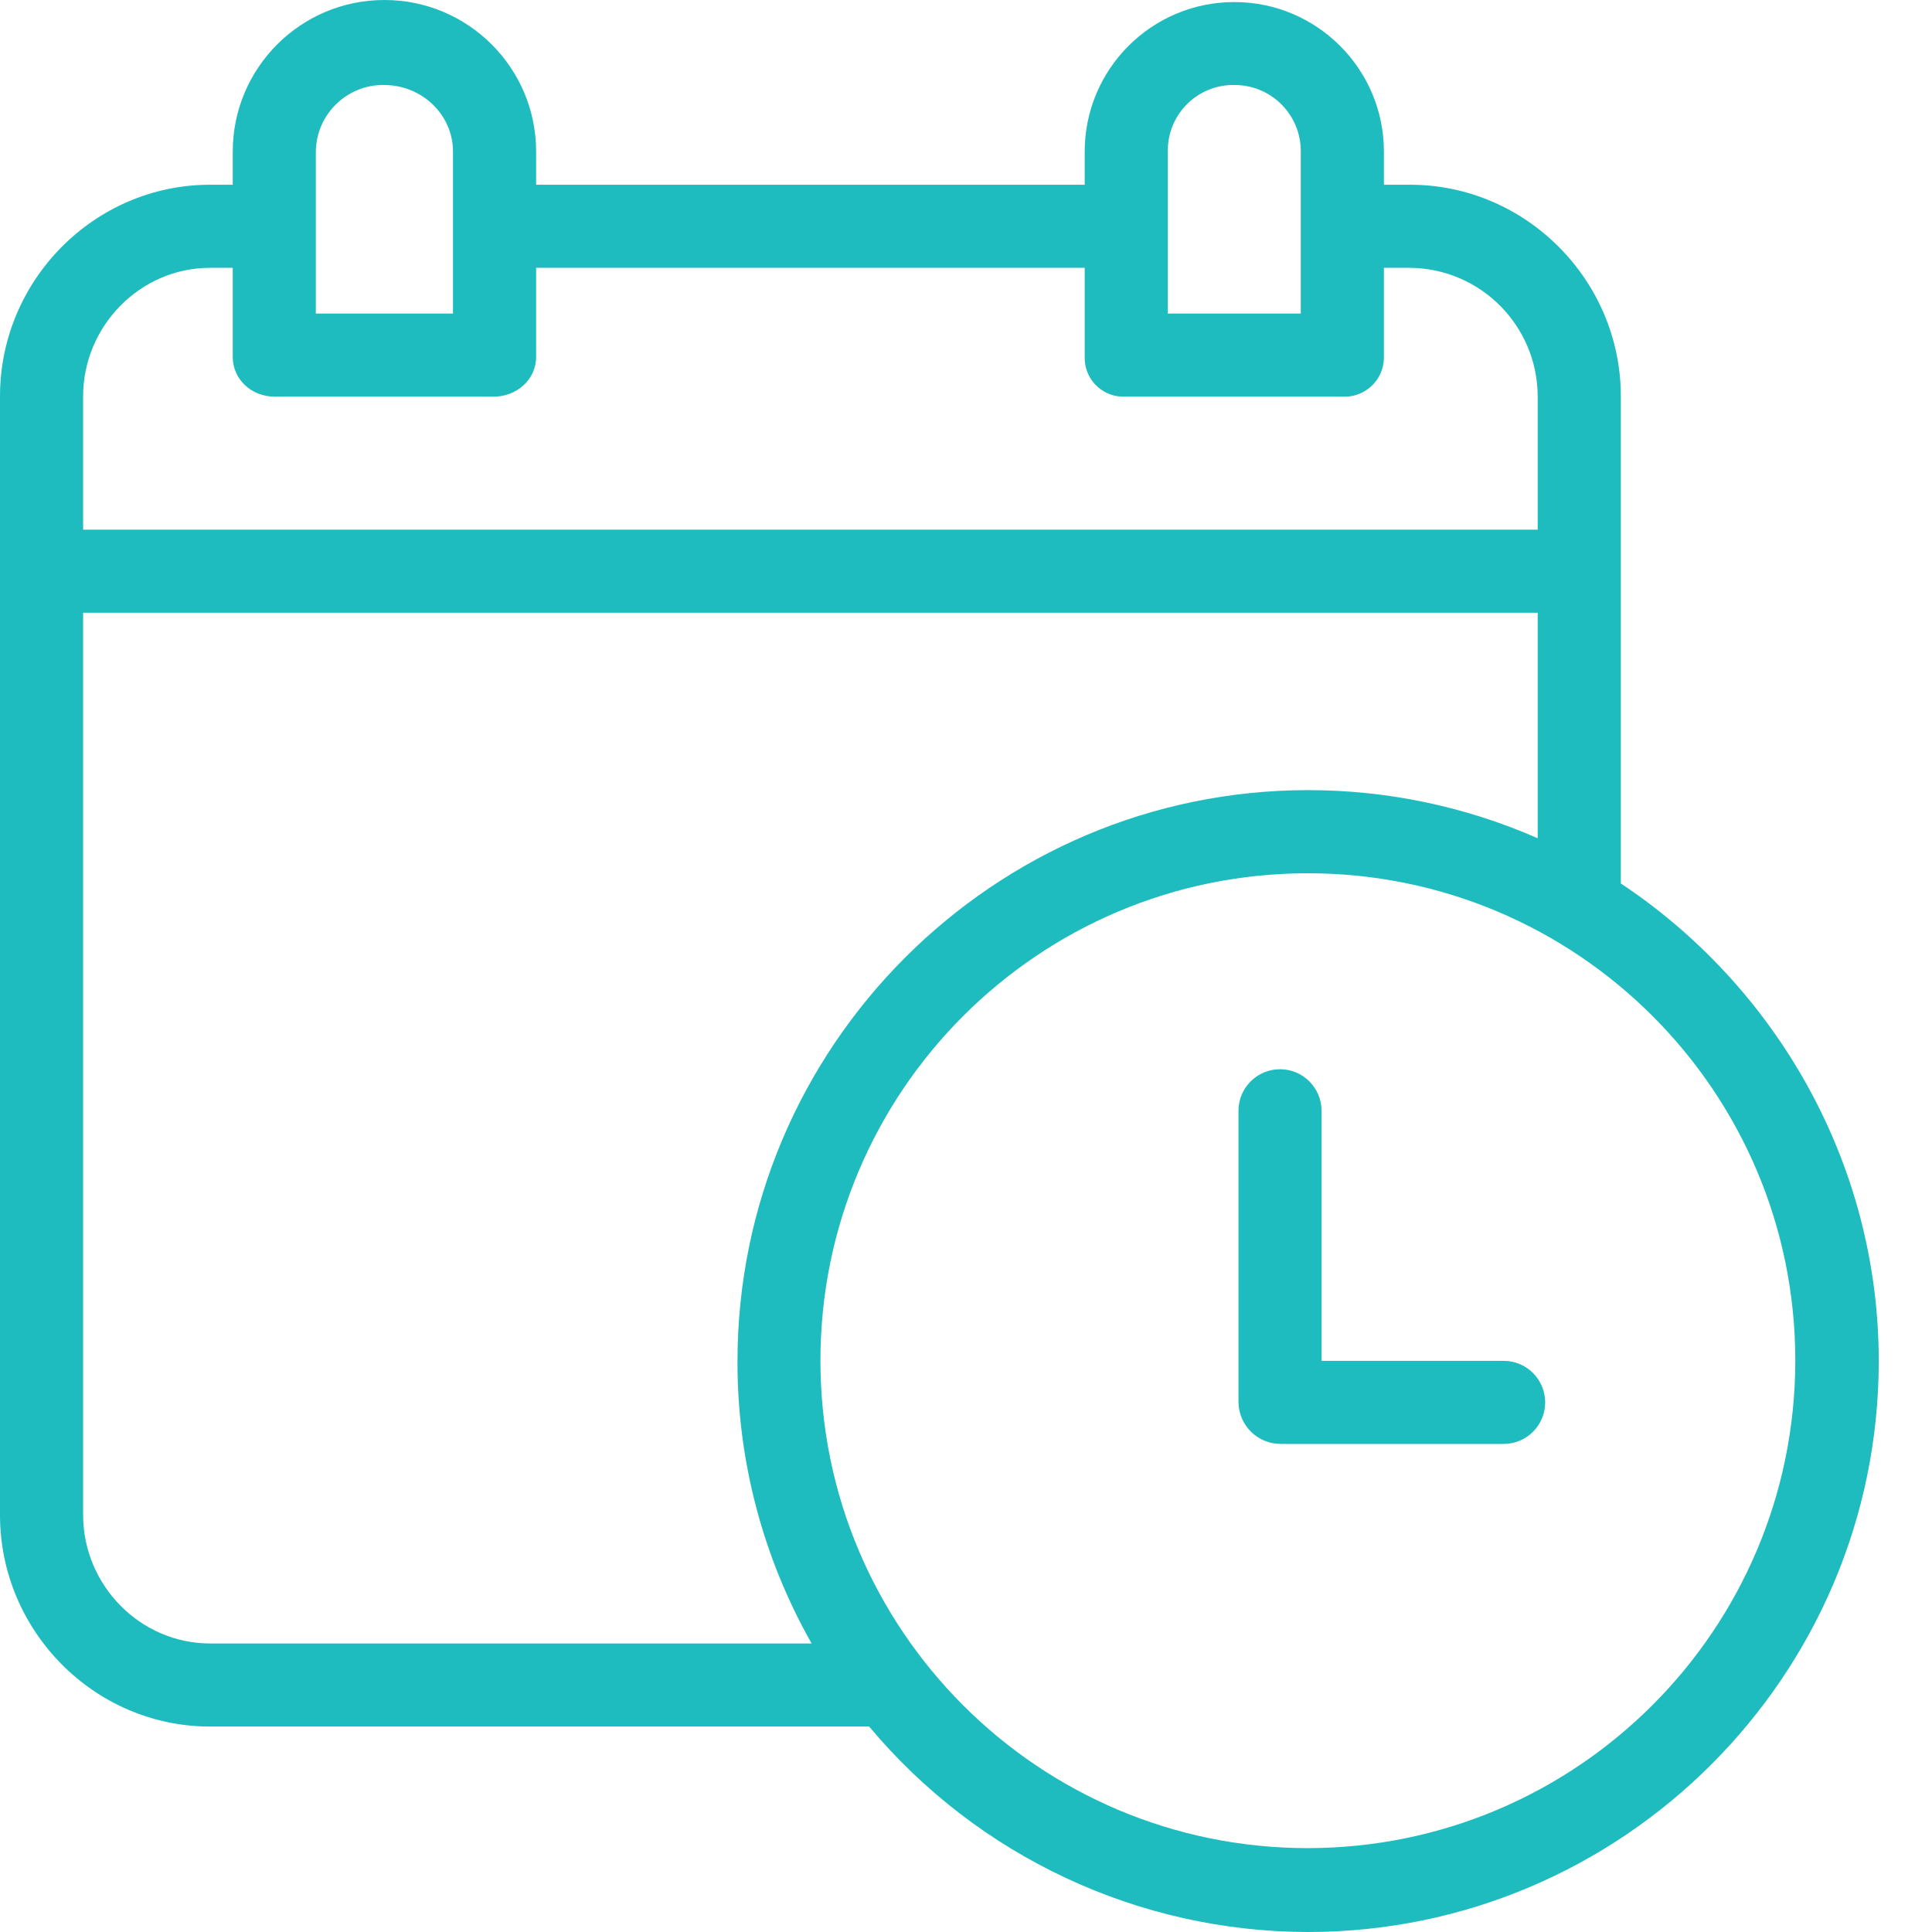 <svg width="32" height="32" viewBox="0 0 32 32" fill="none" xmlns="http://www.w3.org/2000/svg">
<g clip-path="url(#clip0_662_10098)">
<path d="M26.846 14.633V6.562C26.846 4.644 25.275 3.06 23.357 3.06H22.922V2.512C22.922 1.144 21.812 0.034 20.444 0.034C19.075 0.034 17.966 1.144 17.966 2.512V3.06H8.88V2.512C8.88 1.125 7.755 0 6.367 0C4.98 0 3.855 1.125 3.855 2.512V3.06H3.479C1.561 3.06 0 4.644 0 6.562V25.094C0 27.012 1.561 28.597 3.479 28.597H14.396C16.196 30.75 18.856 31.996 21.662 32C26.873 32 31.118 27.755 31.118 22.544C31.118 19.241 29.392 16.323 26.846 14.633ZM19.343 2.512C19.332 1.913 19.809 1.418 20.409 1.408C20.419 1.408 20.428 1.407 20.438 1.408C21.043 1.401 21.539 1.887 21.545 2.492C21.545 2.499 21.545 2.506 21.545 2.512V5.193H19.343V2.512ZM5.231 2.512C5.238 1.896 5.743 1.401 6.36 1.407C6.361 1.407 6.362 1.407 6.363 1.408C6.982 1.408 7.503 1.893 7.503 2.512V5.193H5.231V2.512ZM1.377 6.562C1.377 5.403 2.32 4.436 3.479 4.436H3.855V5.91C3.855 6.291 4.172 6.57 4.552 6.57H8.174C8.555 6.57 8.88 6.291 8.88 5.91V4.436H17.966V5.91C17.956 6.265 18.235 6.56 18.589 6.57C18.601 6.57 18.614 6.57 18.627 6.57H22.249C22.608 6.582 22.91 6.3 22.922 5.941C22.922 5.931 22.922 5.92 22.922 5.91V4.436H23.357C24.523 4.448 25.464 5.395 25.469 6.562V8.773H1.377V6.562ZM3.479 27.221C2.32 27.221 1.377 26.253 1.377 25.094V10.149H25.469V13.884C24.271 13.358 22.976 13.087 21.668 13.087C16.457 13.087 12.215 17.339 12.215 22.55C12.212 24.187 12.635 25.796 13.443 27.221H3.479ZM21.662 30.611C17.203 30.611 13.589 26.996 13.589 22.537C13.589 18.078 17.203 14.464 21.662 14.464C26.121 14.464 29.736 18.078 29.736 22.537V22.538C29.731 26.994 26.119 30.606 21.662 30.611Z" fill="#1EBCBE"/>
<path d="M24.905 22.54H21.889V18.398C21.889 18.018 21.581 17.71 21.201 17.71C20.821 17.71 20.513 18.018 20.513 18.398V23.227C20.519 23.61 20.831 23.917 21.214 23.916H24.905C25.285 23.916 25.593 23.608 25.593 23.228C25.593 22.848 25.285 22.54 24.905 22.54Z" fill="#1EBCBE"/>
</g>
<defs>
<clipPath id="clip0_662_10098">
<rect width="32" height="32" fill="white"/>
</clipPath>
</defs>
</svg>
